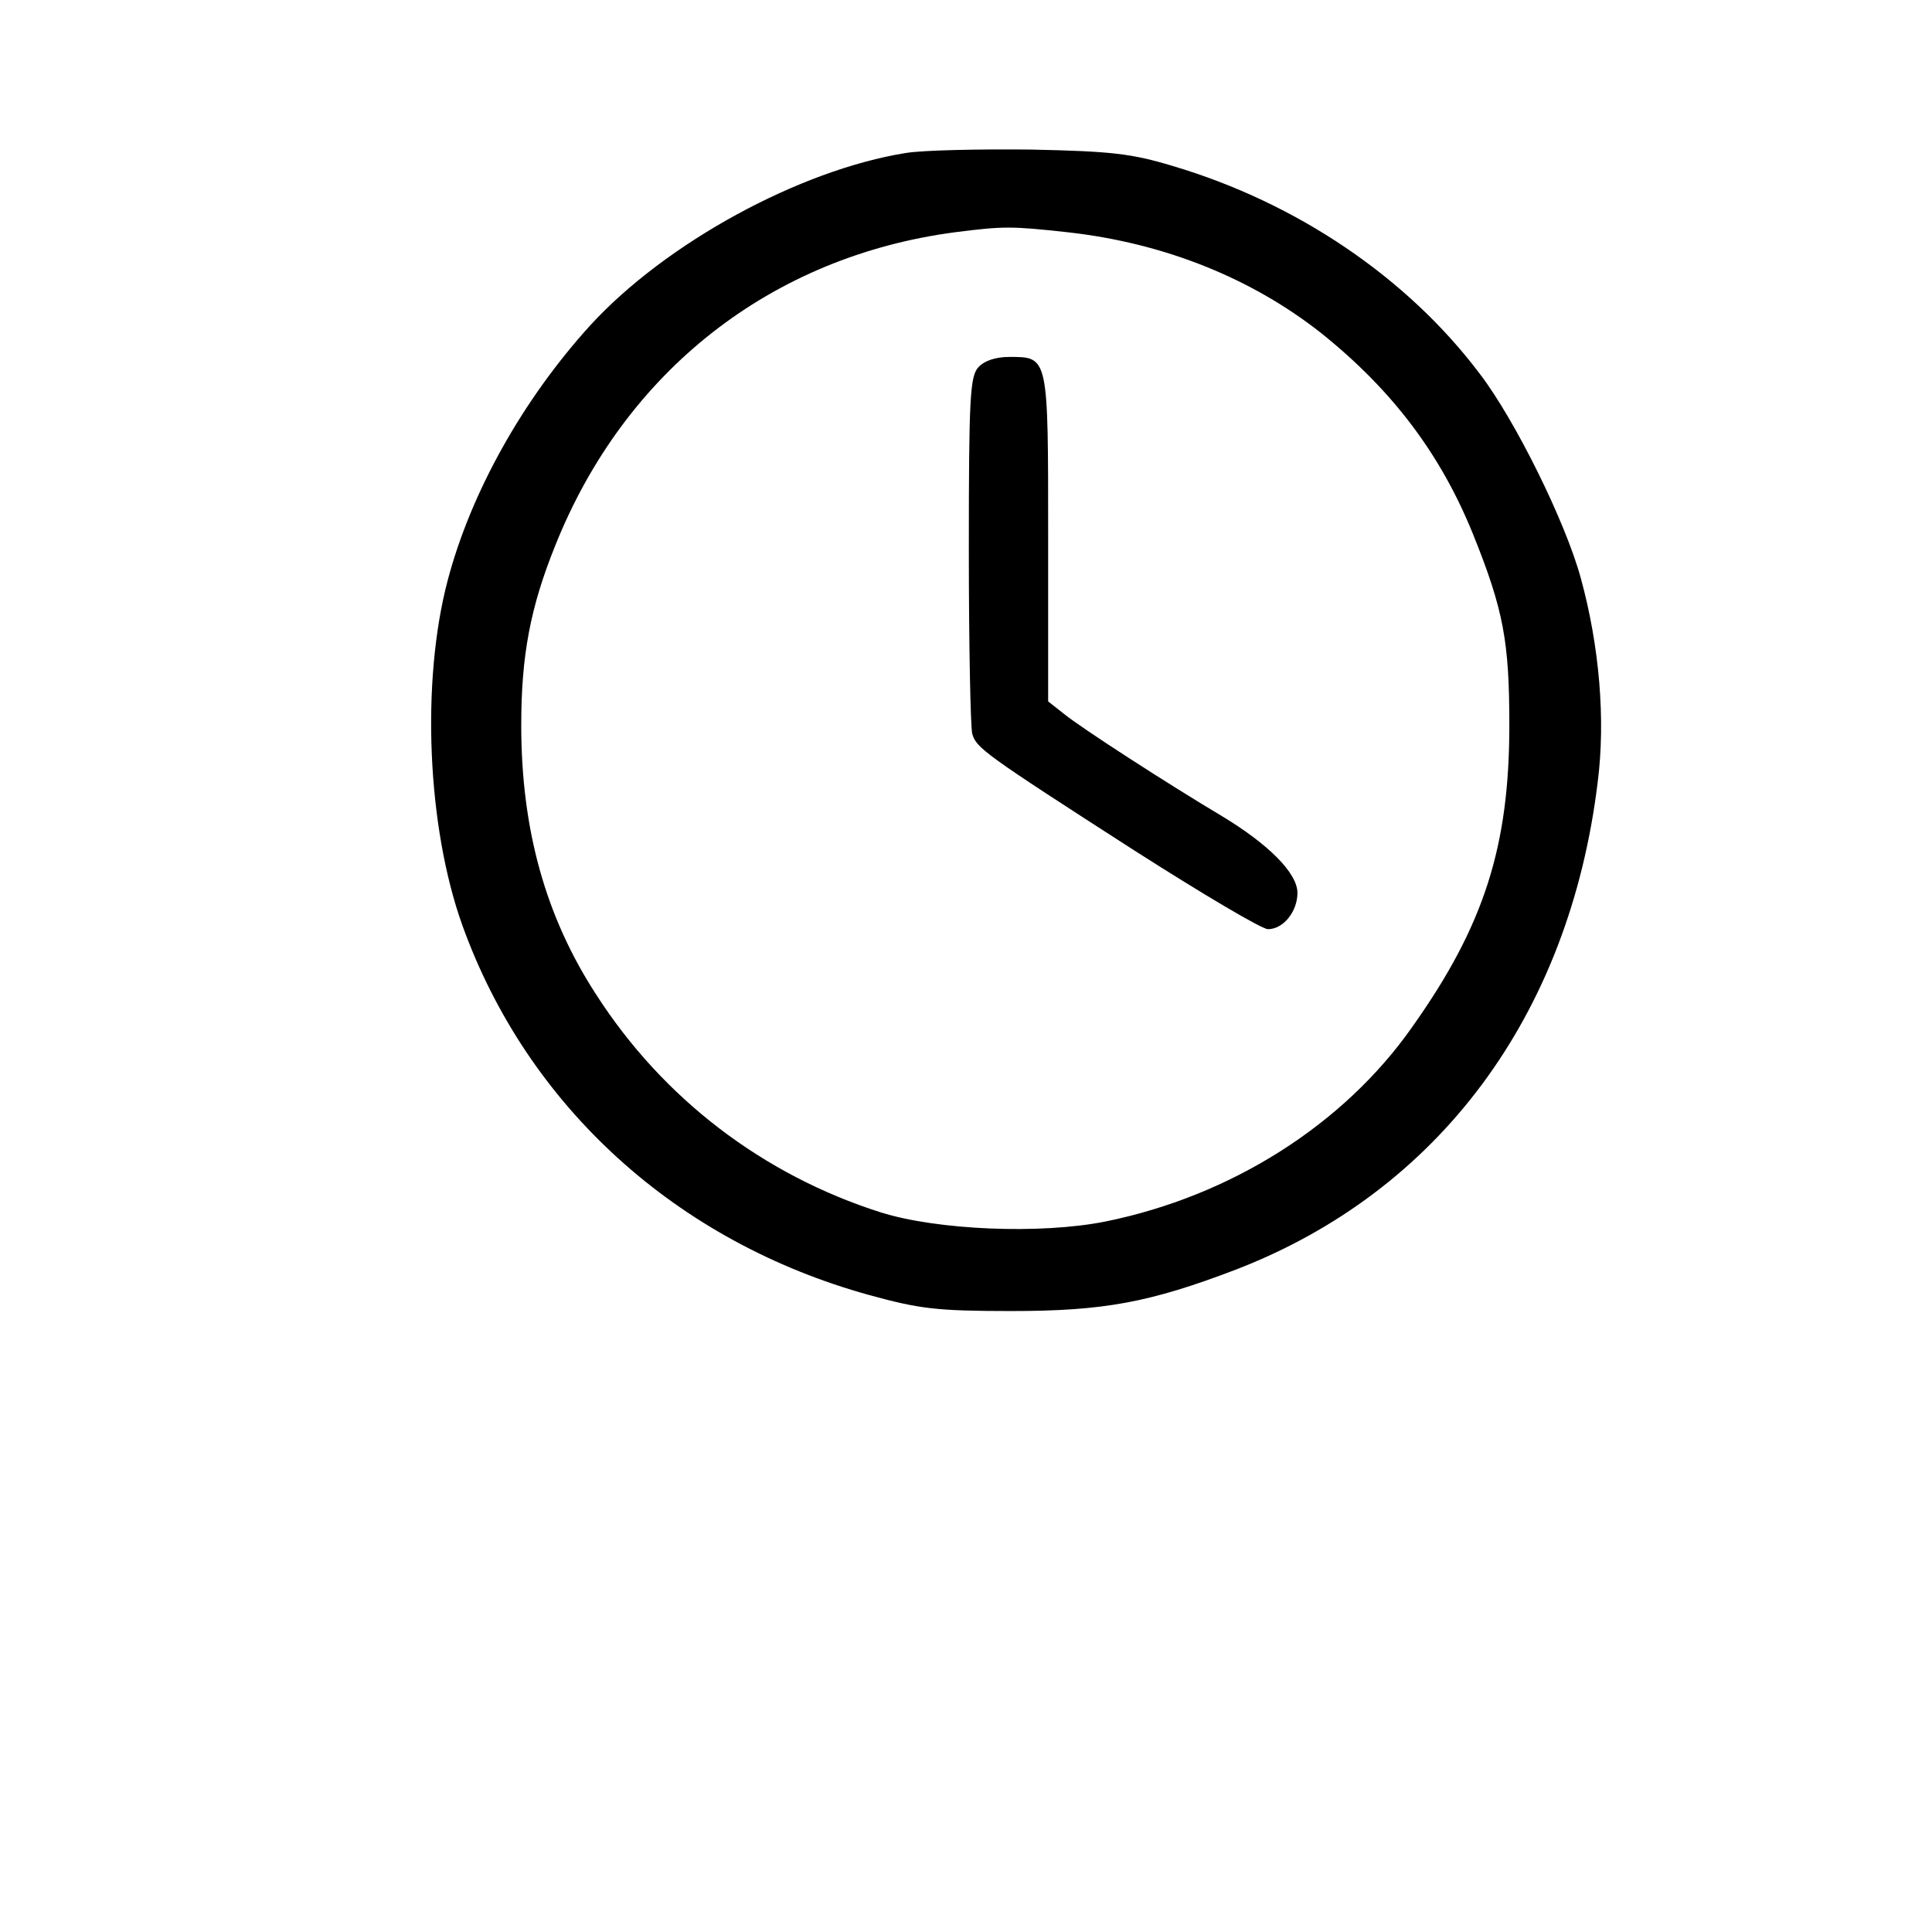 <?xml version="1.0" standalone="no"?>
<!DOCTYPE svg PUBLIC "-//W3C//DTD SVG 20010904//EN"
 "http://www.w3.org/TR/2001/REC-SVG-20010904/DTD/svg10.dtd">
<svg version="1.0" xmlns="http://www.w3.org/2000/svg"
 width="341pt" height="341pt" viewBox="0 0 341 341"
 preserveAspectRatio="xMidYMid meet">

<g transform="translate(0,341) scale(0.1,-0.1)"
fill="#000000" stroke="none">
<path d="M1599 3140 c-188 -30 -424 -159 -557 -304 -119 -131 -211 -295 -252
-451 -47 -179 -36 -435 26 -608 115 -320 378 -559 719 -653 88 -24 117 -28
250 -28 163 0 244 15 396 73 358 138 589 448 639 861 14 110 3 240 -30 360
-27 99 -116 279 -178 360 -128 170 -323 302 -542 367 -73 22 -108 26 -250 29
-91 1 -190 -1 -221 -6z m286 -140 c170 -19 324 -81 447 -178 126 -101 211
-214 268 -355 54 -134 64 -190 64 -337 0 -213 -44 -353 -171 -532 -121 -173
-320 -299 -542 -344 -115 -23 -297 -15 -396 16 -208 66 -385 201 -503 385 -89
137 -132 291 -132 475 0 123 16 208 60 317 123 308 381 510 705 553 86 11 100
11 200 0z"/>
<path d="M1727 2762 c-15 -16 -17 -54 -17 -323 0 -167 3 -313 6 -324 7 -25 20
-35 286 -206 119 -76 225 -139 236 -139 27 0 52 31 52 64 0 35 -51 86 -134
136 -94 56 -249 156 -278 180 l-28 22 0 288 c0 323 1 320 -69 320 -24 0 -44
-7 -54 -18z"/>
</g>
</svg>
